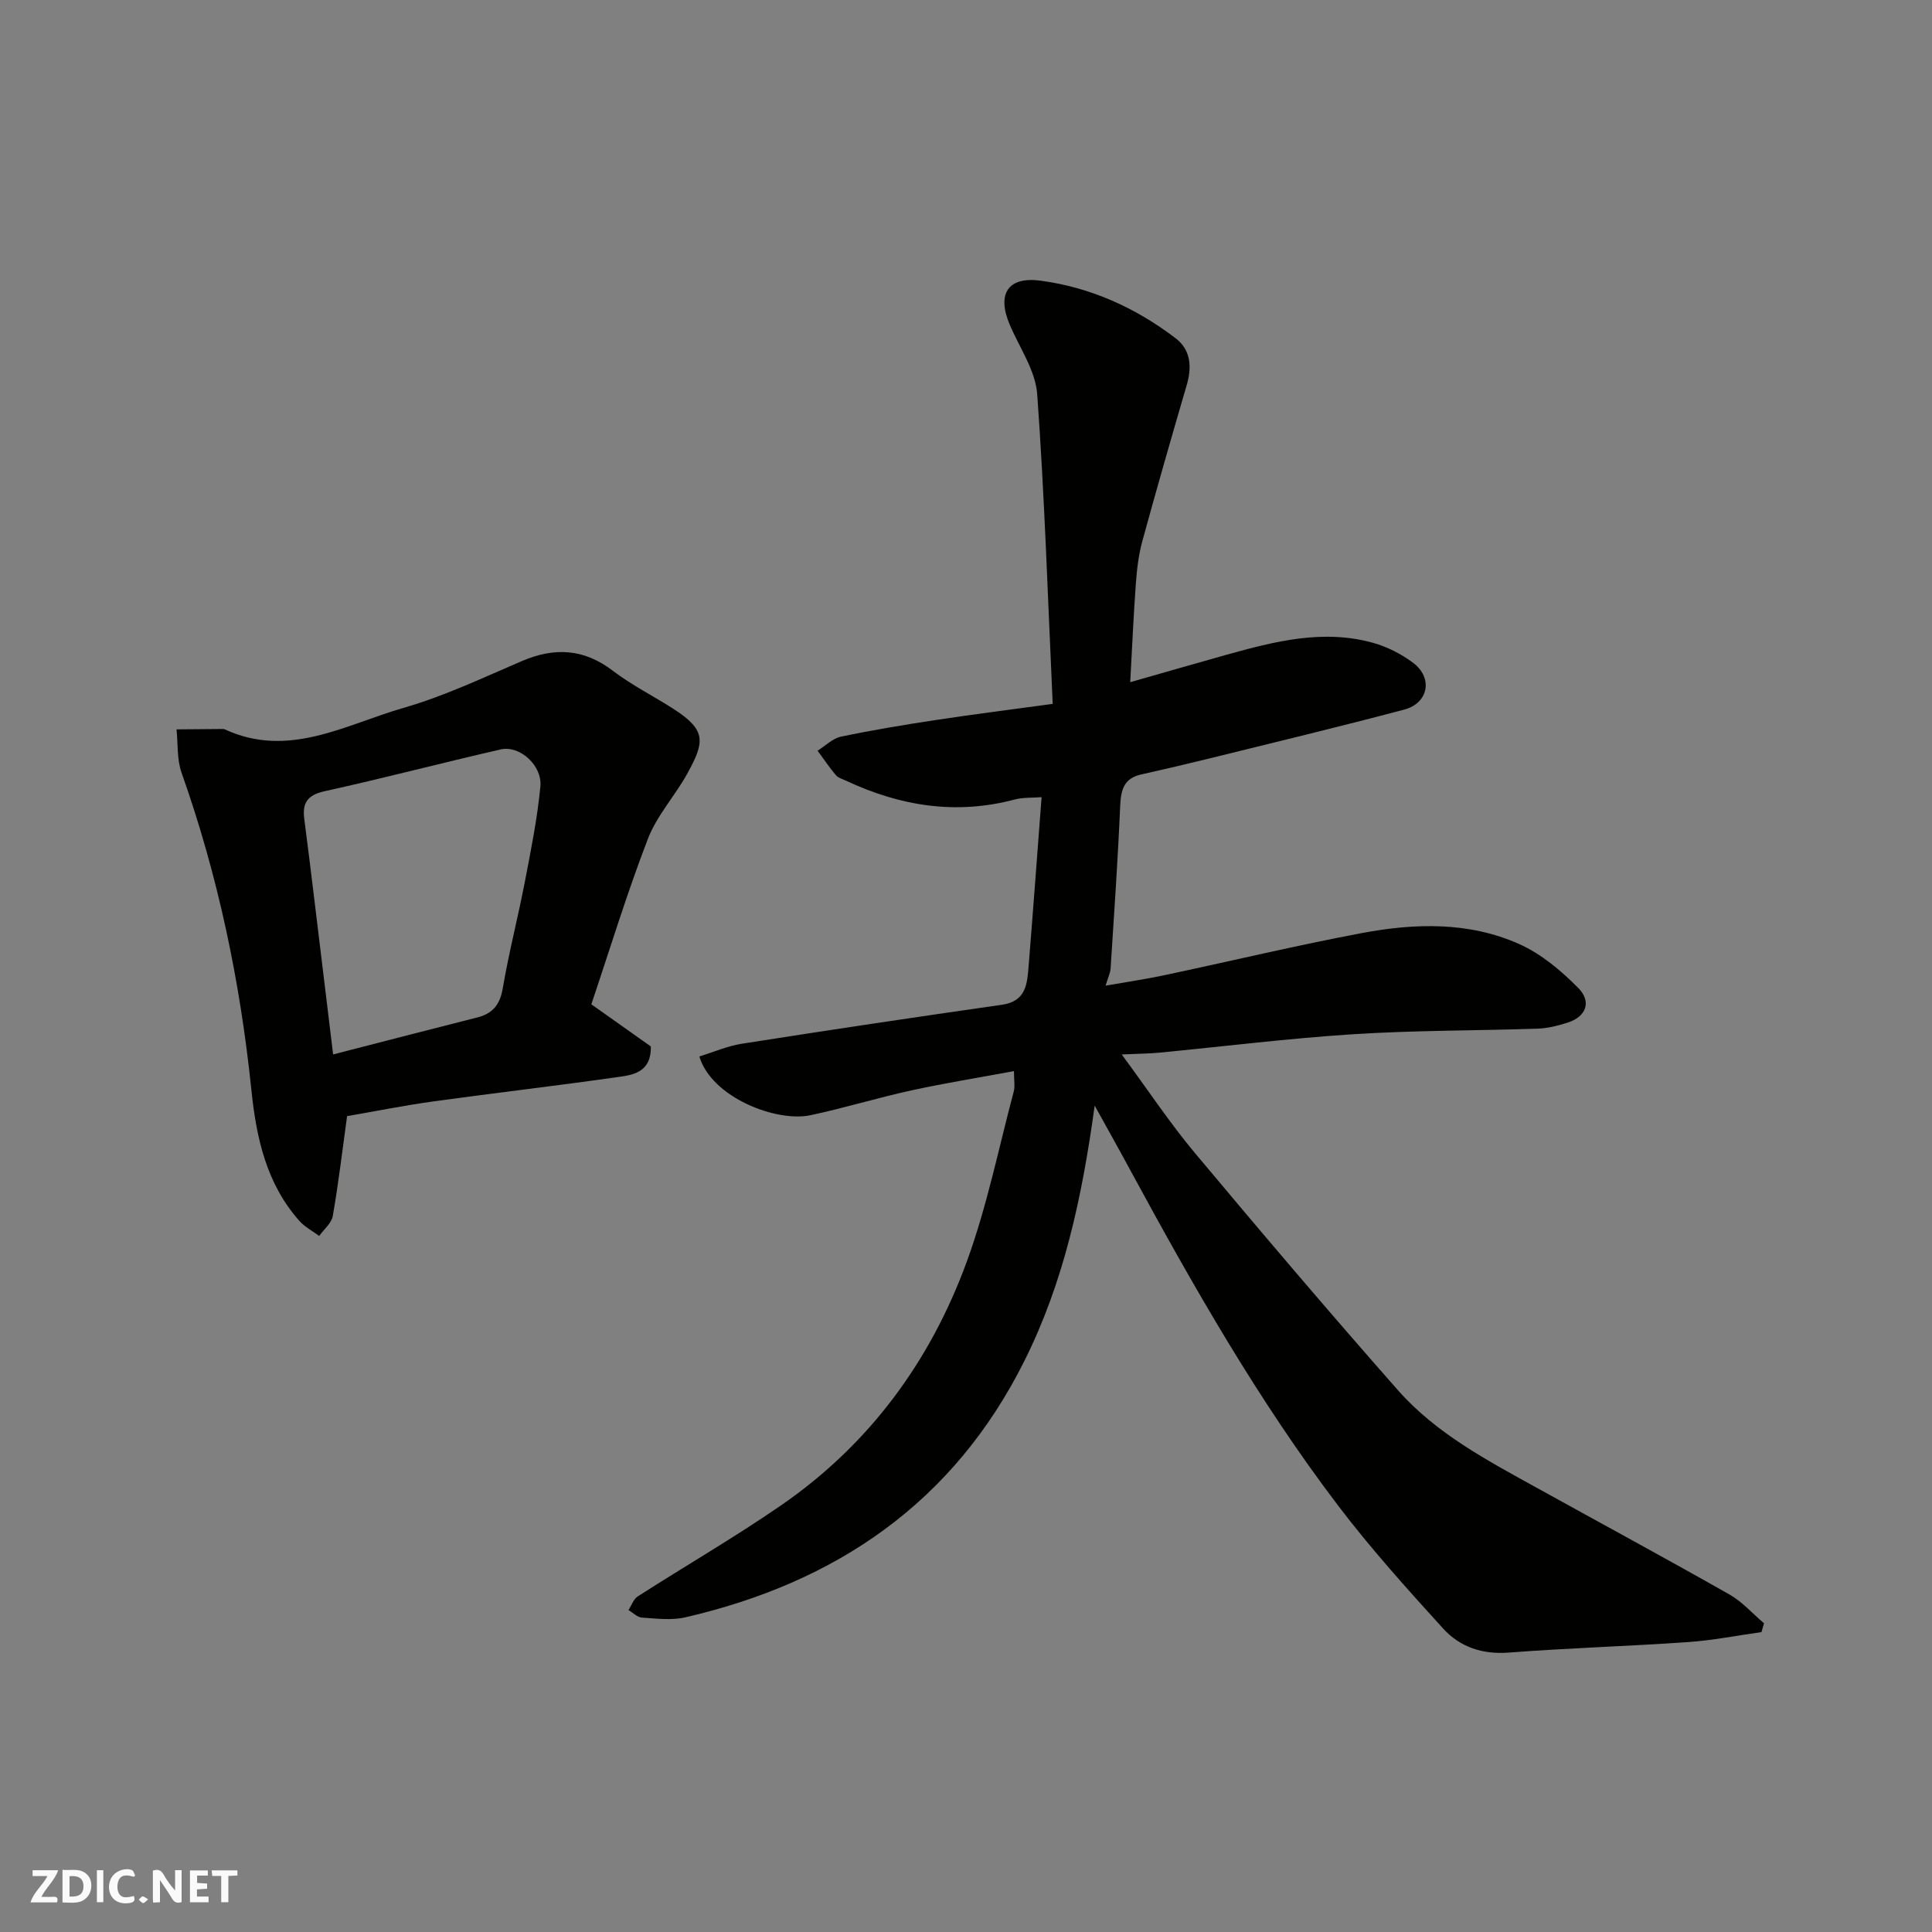 <svg enable-background="new 0 0 400 400" viewBox="0 0 400 400" xmlns="http://www.w3.org/2000/svg"><rect x="0" y="0" width="400" height="400" fill="#808080" stroke="none"/><g fill="#fafafb"><path d="m37.59 393.81c-.92.31-1.52.05-2-.78-.7-1.2-1.52-2.34-2.47-3.78v4.59c-.55.03-.95.05-1.41.07-.03-.37-.06-.64-.06-.91 0-1.91 0-3.81 0-5.7 1.13-.41 1.77-.03 2.29.91.62 1.11 1.38 2.14 2.31 3.19v-4.2h1.35v6.61z"/><path d="m12.94 393.88v-6.75c1.9.19 3.93-.54 5.37 1.29.8 1.01.78 2.88.03 3.97-1.37 1.97-3.4 1.51-5.4 1.49m1.45-1.22c2.04.12 2.92-.58 2.89-2.21-.03-1.51-.98-2.19-2.89-2z"/><path d="m11.81 393.87h-5.49c.68-2.18 2.47-3.48 3.51-5.45h-3.08v-1.21h5.29c-.71 2.13-2.44 3.48-3.47 5.51.86 0 1.63.04 2.39-.01.79-.05 1.14.21.85 1.16"/><path d="m39.33 393.86v-6.61h3.7v1.07h-2.22v1.52c.68.04 1.34.09 2.07.13v1.07c-.72.05-1.38.09-2.1.14v1.48h2.4v1.19h-3.85z"/><path d="m27.71 388.56c-1.15-.3-2.46-.61-3.1.64-.37.73-.41 1.93-.06 2.67.63 1.35 1.99.93 3.17.68.35.94-.01 1.32-.93 1.46-1.62.25-3.05-.27-3.76-1.48-.73-1.24-.6-3.03.31-4.17.88-1.11 2.71-1.7 4-1.16.32.13.44.74.65 1.12-.1.08-.19.16-.28.24"/><path d="m49.15 387.24v1.07c-.59.02-1.17.05-1.87.08v5.44h-1.48v-5.44h-1.85c-.05-.4-.08-.73-.13-1.15z"/><path d="m20.06 387.21h1.33v6.62h-1.33z"/><path d="m30.68 393.25c-.49.38-.8.79-1.05.76-.32-.05-.6-.45-.9-.7.26-.24.51-.64.8-.67.29-.04.62.3 1.15.61"/></g><path d="m226.64 228.9c-2.64 19.23-6.43 36.62-14.56 52.88-14.66 29.32-38.92 45.84-70.18 53.07-2.85.66-5.99.25-8.97.06-.97-.06-1.87-1.01-2.81-1.56.63-.96 1.04-2.27 1.92-2.83 9.88-6.34 20.07-12.23 29.72-18.89 18.25-12.59 30.89-29.83 38.42-50.47 4.16-11.4 6.58-23.44 9.71-35.2.28-1.06.04-2.26.04-4.2-7.35 1.37-14.35 2.49-21.26 4-6.99 1.53-13.86 3.64-20.85 5.13-7.07 1.51-20.47-3.65-23.03-12.16 2.93-.9 5.82-2.17 8.82-2.64 17.92-2.81 35.86-5.5 53.81-8.06 5.1-.73 5.25-4.41 5.55-8.09.93-11.44 1.76-22.89 2.68-34.89-1.83.14-3.8.01-5.61.49-12.14 3.22-23.68 1.34-34.85-3.89-.74-.35-1.64-.59-2.13-1.16-1.36-1.61-2.54-3.37-3.79-5.07 1.62-1 3.12-2.55 4.87-2.91 6.54-1.37 13.14-2.46 19.75-3.46 7.57-1.15 15.17-2.1 24.06-3.32-1-21.54-1.67-42.86-3.21-64.13-.36-4.93-3.7-9.66-5.72-14.46-2.65-6.31-.34-9.93 6.41-9.03 10.35 1.38 19.7 5.61 27.98 11.93 3.16 2.41 3.38 5.96 2.28 9.71-3.14 10.75-6.24 21.52-9.19 32.32-.77 2.82-1.12 5.79-1.33 8.71-.48 6.56-.77 13.14-1.17 20.46 6.94-1.98 13.4-3.85 19.87-5.66 9.99-2.78 20.05-5.38 30.44-2.48 2.92.82 5.82 2.3 8.25 4.12 4.16 3.11 3.22 8.35-1.82 9.69-13.36 3.55-26.81 6.77-40.23 10.09-4.74 1.17-9.5 2.28-14.26 3.35-3.6.81-4.19 3.23-4.33 6.54-.48 11.21-1.26 22.4-1.98 33.6-.06.94-.52 1.85-1.04 3.58 4.27-.75 8.19-1.32 12.05-2.14 13.7-2.9 27.32-6.17 41.08-8.76 10.92-2.05 22.07-2.36 32.45 2.26 4.57 2.03 8.73 5.52 12.29 9.13 2.84 2.88 1.57 5.95-2.18 7.15-2 .64-4.12 1.19-6.21 1.26-12.76.43-25.55.34-38.29 1.16-13.42.86-26.79 2.54-40.18 3.82-2.06.2-4.15.2-7.67.36 5.57 7.55 10.02 14.28 15.17 20.43 13.83 16.52 27.78 32.95 42.03 49.1 7.91 8.96 18.47 14.52 28.8 20.23 13.28 7.35 26.64 14.57 39.84 22.06 2.65 1.5 4.77 3.95 7.14 5.96-.18.61-.35 1.21-.53 1.82-5.08.71-10.14 1.72-15.25 2.07-12.35.86-24.74 1.22-37.08 2.17-5.48.42-10.11-1.17-13.57-4.97-7.51-8.27-15.02-16.6-21.77-25.49-16.43-21.63-29.85-45.18-42.78-69-2.3-4.28-4.66-8.47-7.6-13.79z" fill="#010100"/><path d="m122.43 207.93c4.95 3.51 8.8 6.23 12.32 8.73.11 4.98-3.21 5.81-6.14 6.23-12.95 1.86-25.95 3.36-38.91 5.15-6.12.85-12.19 2.07-17.84 3.04-.98 7.1-1.78 13.92-2.96 20.67-.26 1.5-1.84 2.77-2.82 4.14-1.37-1.02-2.97-1.85-4.09-3.11-6.86-7.7-8.93-17.28-9.94-27.08-2.32-22.47-6.9-44.39-14.46-65.71-.98-2.77-.73-5.98-1.04-8.98 3.15-.03 6.3-.06 9.44-.08.17 0 .35-.01.49.05 13.24 6.16 25.04-.96 37.06-4.42 8.39-2.41 16.41-6.22 24.48-9.68 6.76-2.9 12.84-2.61 18.87 2 4 3.05 8.59 5.31 12.82 8.07 6.56 4.27 6.12 6.73 2.71 13-2.55 4.69-6.39 8.81-8.28 13.72-4.36 11.32-7.9 22.96-11.71 34.26zm-53.46 10.38c10.58-2.72 20.17-5.22 29.78-7.64 3.23-.81 4.76-2.62 5.34-6.04 1.25-7.37 3.14-14.63 4.56-21.98 1.26-6.56 2.59-13.15 3.23-19.79.42-4.42-4.31-8.6-8.22-7.7-12.18 2.79-24.28 5.97-36.48 8.66-3.57.79-4.62 2.46-4.18 5.76.71 5.36 1.35 10.72 2.01 16.08 1.29 10.7 2.59 21.4 3.96 32.65z" fill="#010100"/></svg>